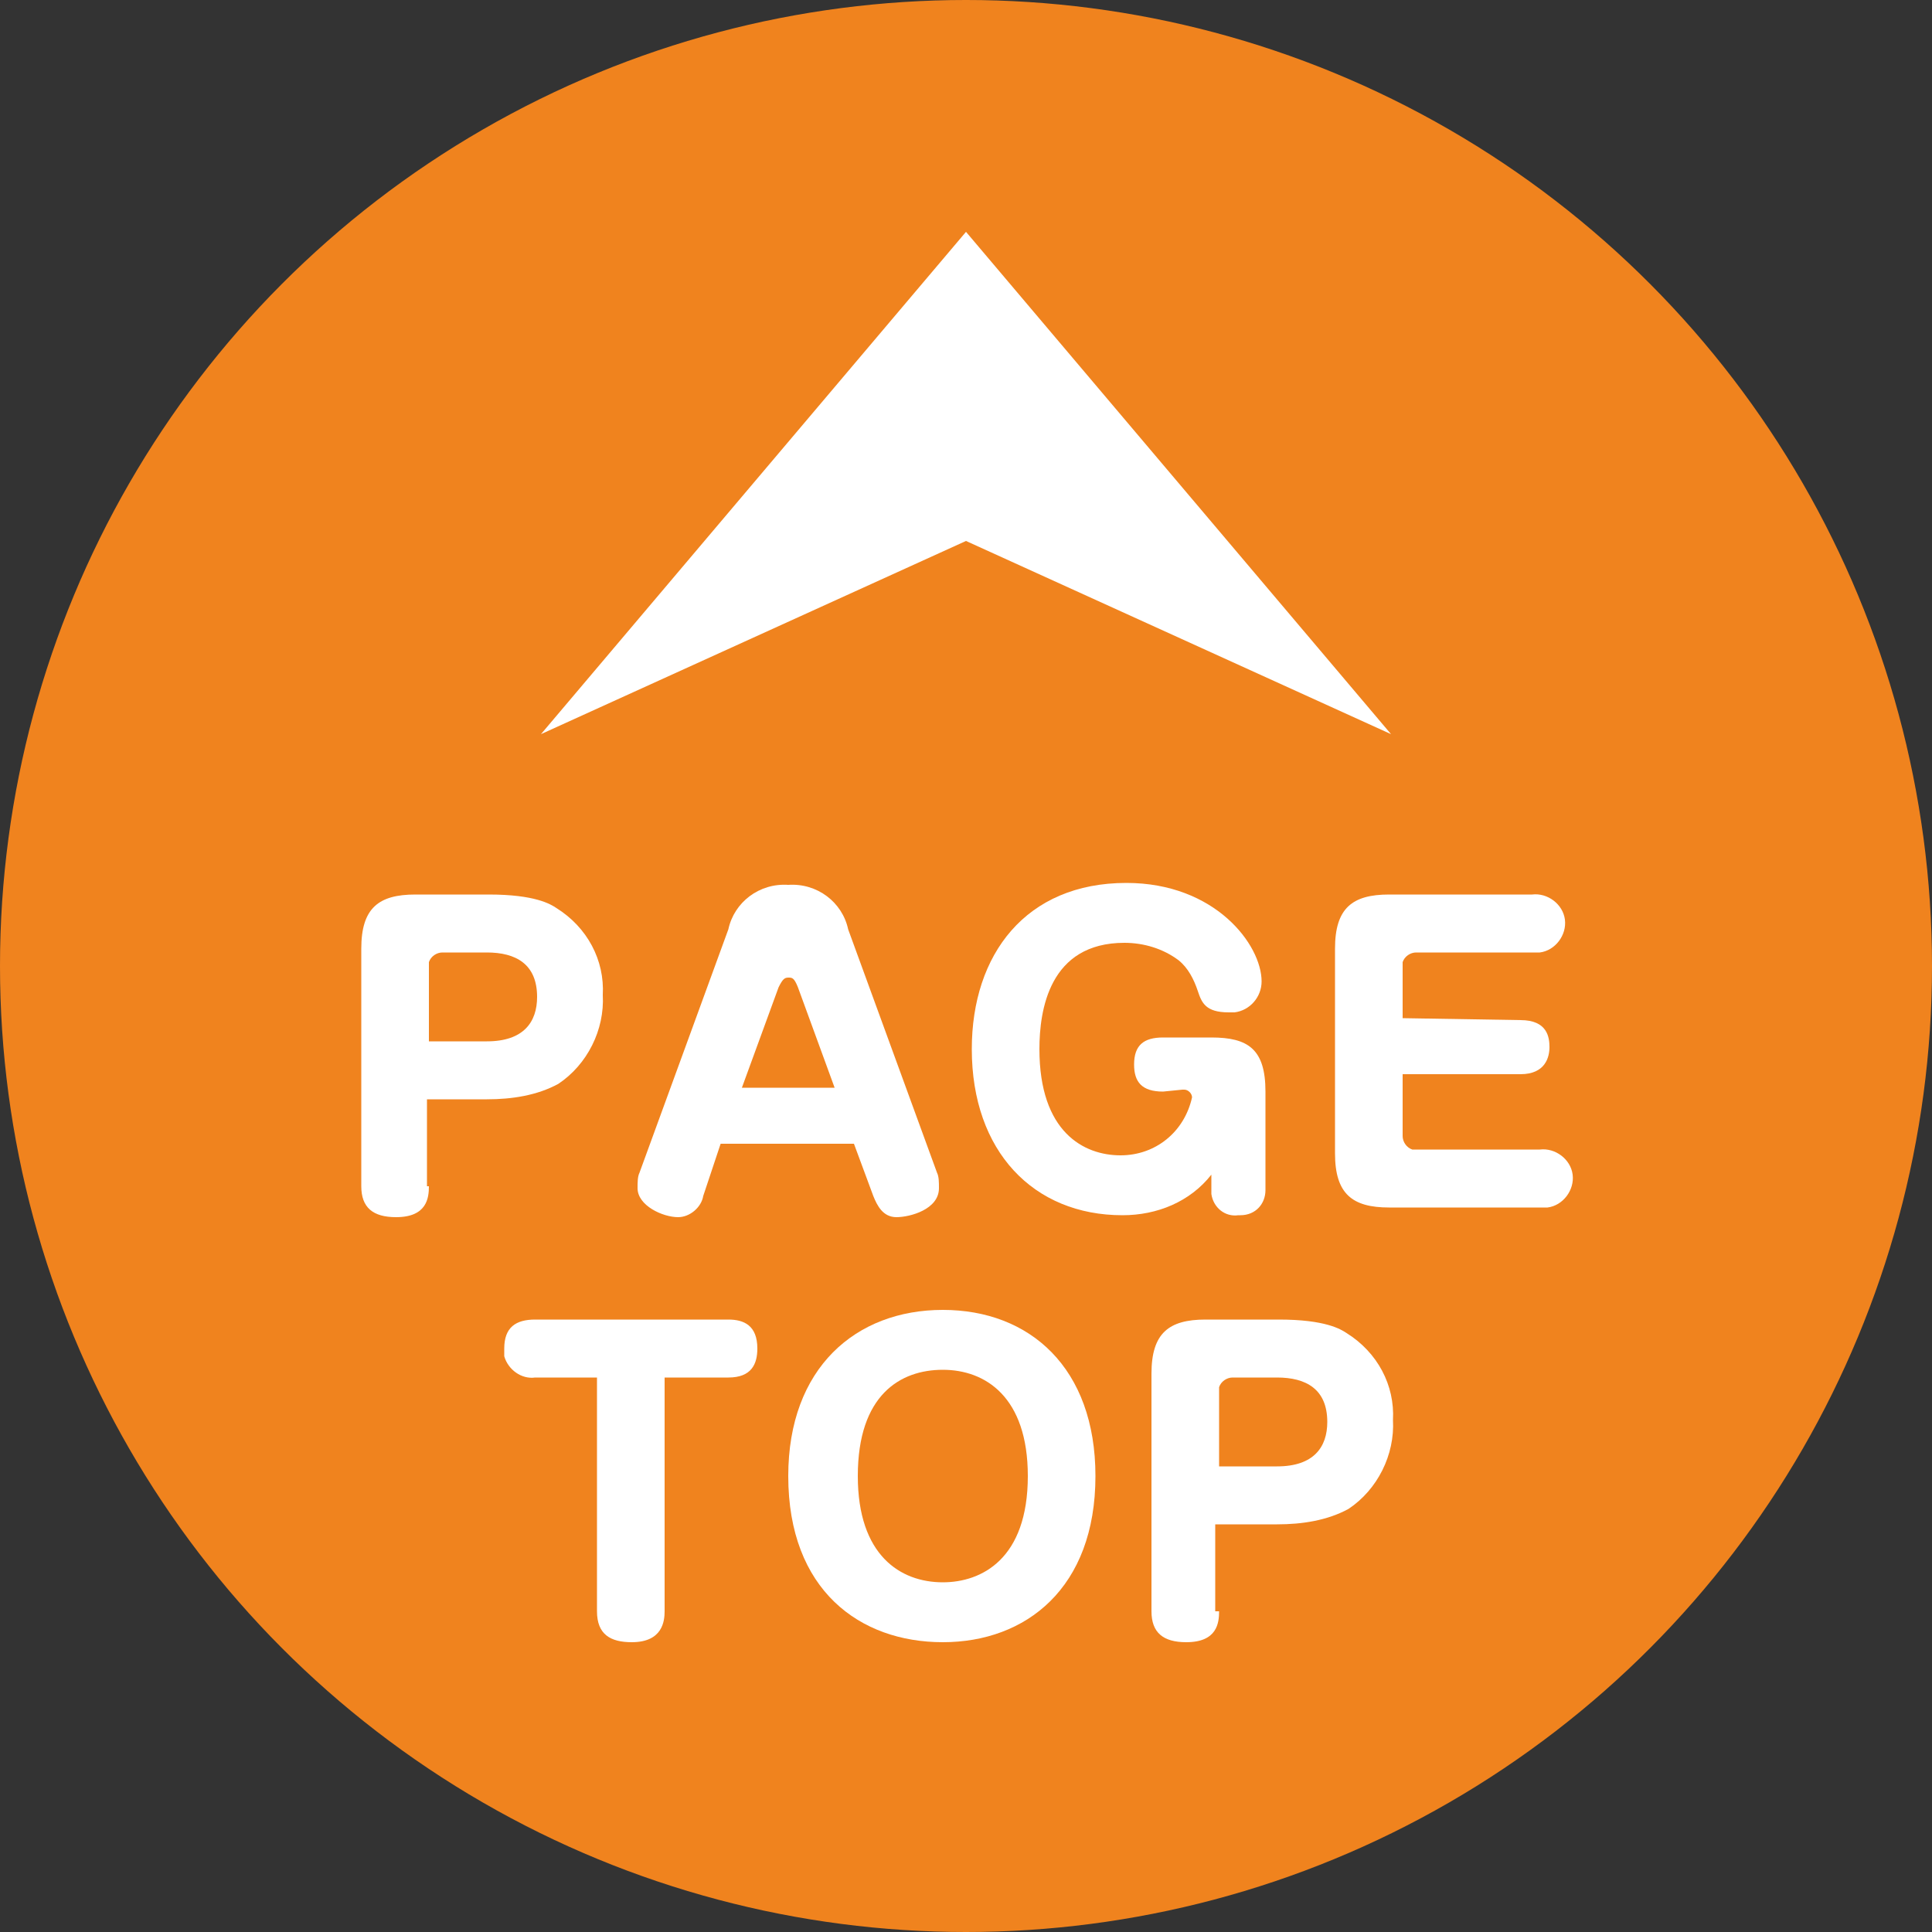 <?xml version="1.0" encoding="utf-8"?>
<!-- Generator: Adobe Illustrator 26.5.0, SVG Export Plug-In . SVG Version: 6.00 Build 0)  -->
<svg version="1.1" id="レイヤー_1" xmlns="http://www.w3.org/2000/svg" xmlns:xlink="http://www.w3.org/1999/xlink" x="0px"
	 y="0px" viewBox="0 0 100 100" style="enable-background:new 0 0 100 100;" xml:space="preserve">
<rect x="0" y="0" width="100" height="100" fill="#333333" stroke="none"/>
<style type="text/css">
	.st0{fill:#F0831E;}
	.st1{fill:#FFFFFF;}
</style>
<g>
	<circle class="st0" cx="50" cy="50" r="50"/>
	<g>
		<path class="st1" d="M22.2,61.4c0,0.6-0.1,1.6-1.7,1.6c-1.2,0-1.8-0.5-1.8-1.6V49.1c0-2.1,0.9-2.8,2.8-2.8h3.8
			c2.4,0,3.2,0.5,3.5,0.7c1.6,1,2.5,2.7,2.4,4.5c0.1,1.8-0.8,3.6-2.3,4.6c-1.1,0.6-2.4,0.8-3.7,0.8h-3.1V61.4z M22.2,53.9h3
			c1.9,0,2.6-1,2.6-2.3c0-1.7-1.1-2.3-2.6-2.3h-2.3c-0.3,0-0.6,0.2-0.7,0.5c0,0,0,0.1,0,0.1V53.9z"/>
		<path class="st1" d="M36.4,61.9c-0.1,0.6-0.7,1.1-1.3,1.1c-0.8,0-2.1-0.6-2.1-1.5c0-0.3,0-0.6,0.1-0.8l4.6-12.6
			c0.3-1.4,1.6-2.4,3.1-2.3c1.5-0.1,2.8,0.9,3.1,2.3l4.6,12.6c0.1,0.2,0.1,0.5,0.1,0.8c0,1.1-1.5,1.5-2.2,1.5s-1-0.6-1.2-1.1l-1-2.7
			h-6.9L36.4,61.9z M38.4,56.3h4.8l-1.9-5.2c-0.2-0.5-0.3-0.5-0.5-0.5s-0.3,0.1-0.5,0.5L38.4,56.3z"/>
		<path class="st1" d="M60.2,56.5c-1.1,0-1.5-0.5-1.5-1.4c0-1,0.5-1.4,1.5-1.4h2.5c1.9,0,2.8,0.6,2.8,2.8v5.1c0,0.7-0.5,1.3-1.3,1.3
			c0,0-0.1,0-0.1,0c-0.7,0.1-1.3-0.4-1.4-1.1c0-0.1,0-0.2,0-0.3v-0.7c-1.1,1.4-2.8,2.1-4.6,2.1c-4.6,0-7.8-3.3-7.8-8.6
			c0-4.9,2.8-8.6,8-8.6c4.6,0,7,3.2,7,5.1c0,0.8-0.6,1.5-1.4,1.6c-0.1,0-0.2,0-0.3,0c-1.2,0-1.4-0.5-1.6-1.1c-0.2-0.6-0.5-1.2-1-1.6
			c-0.8-0.6-1.8-0.9-2.8-0.9c-3.9,0-4.4,3.5-4.4,5.5c0,4.3,2.3,5.5,4.2,5.5c1.8,0,3.3-1.2,3.7-3c0-0.2-0.2-0.4-0.4-0.4
			c0,0,0,0-0.1,0L60.2,56.5z"/>
		<path class="st1" d="M78.7,52.8c1.4,0,1.5,0.9,1.5,1.4s-0.2,1.4-1.5,1.4h-6.1v3.2c0,0.3,0.2,0.6,0.5,0.7c0,0,0.1,0,0.1,0h6.5
			c0.8-0.1,1.6,0.5,1.7,1.3s-0.5,1.6-1.3,1.7c-0.1,0-0.2,0-0.3,0h-7.9c-1.9,0-2.8-0.7-2.8-2.8V49.1c0-2.1,0.9-2.8,2.8-2.8h7.4
			c0.8-0.1,1.6,0.5,1.7,1.3s-0.5,1.6-1.3,1.7c-0.1,0-0.2,0-0.3,0h-6.1c-0.3,0-0.6,0.2-0.7,0.5c0,0,0,0.1,0,0.1v2.8L78.7,52.8z"/>
		<path class="st1" d="M27.7,71.3c-0.7,0.1-1.4-0.4-1.6-1.1c0-0.1,0-0.2,0-0.4c0-1.1,0.6-1.5,1.6-1.5h10c0.8,0,1.5,0.3,1.5,1.5
			c0,0.8-0.3,1.5-1.5,1.5h-3.3v12.1c0,0.5-0.1,1.6-1.7,1.6c-1.1,0-1.8-0.4-1.8-1.6V71.3H27.7z"/>
		<path class="st1" d="M56.7,76.4c0,5.8-3.6,8.6-7.9,8.6s-8-2.7-8-8.6c0-5.6,3.5-8.6,8-8.6S56.7,70.8,56.7,76.4z M44.4,76.4
			c0,4.1,2.2,5.5,4.4,5.5c2,0,4.4-1.2,4.4-5.5c0-4.1-2.2-5.5-4.4-5.5S44.4,72.2,44.4,76.4z"/>
		<path class="st1" d="M63.1,83.4c0,0.6-0.1,1.6-1.7,1.6c-1.2,0-1.8-0.5-1.8-1.6V71.1c0-2.1,0.9-2.8,2.8-2.8h3.8
			c2.4,0,3.2,0.5,3.5,0.7c1.6,1,2.5,2.7,2.4,4.5c0.1,1.8-0.8,3.6-2.3,4.6c-1.1,0.6-2.4,0.8-3.7,0.8h-3.2V83.4z M63.1,75.9h3
			c1.9,0,2.6-1,2.6-2.3c0-1.7-1.1-2.3-2.6-2.3h-2.3c-0.3,0-0.6,0.2-0.7,0.5c0,0,0,0.1,0,0.1V75.9z"/>
	</g>
	<polygon class="st1" points="50,12 28,38 50,28 72,38 	"/>
</g>
</svg>
